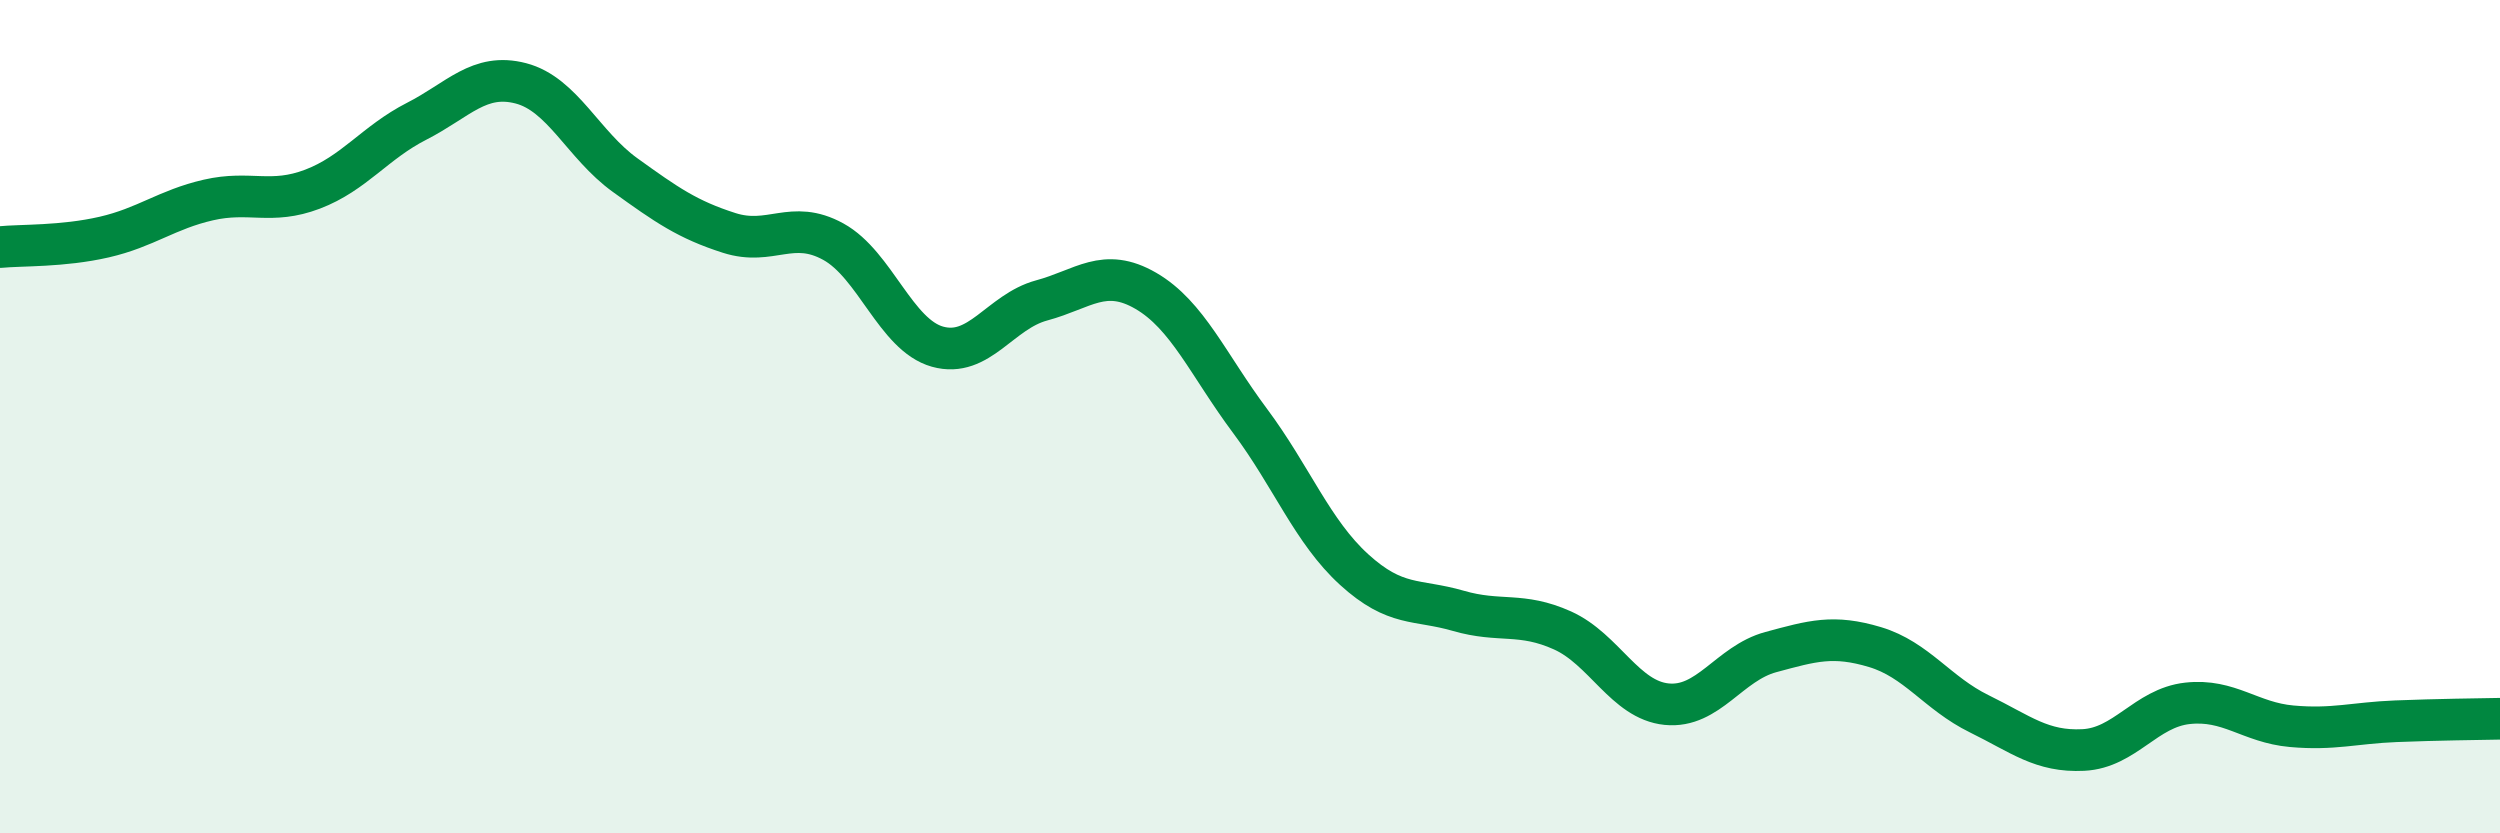 
    <svg width="60" height="20" viewBox="0 0 60 20" xmlns="http://www.w3.org/2000/svg">
      <path
        d="M 0,5.93 C 0.5,5.88 1.5,5.92 2.5,5.69 C 3.5,5.46 4,5.03 5,4.8 C 6,4.57 6.5,4.92 7.5,4.54 C 8.5,4.16 9,3.42 10,2.91 C 11,2.4 11.5,1.74 12.5,2 C 13.5,2.26 14,3.48 15,4.2 C 16,4.92 16.5,5.27 17.5,5.59 C 18.5,5.91 19,5.25 20,5.8 C 21,6.35 21.5,8.04 22.5,8.32 C 23.5,8.6 24,7.48 25,7.21 C 26,6.94 26.5,6.4 27.5,6.98 C 28.5,7.56 29,8.76 30,10.1 C 31,11.44 31.5,12.76 32.5,13.67 C 33.5,14.58 34,14.37 35,14.66 C 36,14.95 36.5,14.68 37.5,15.13 C 38.5,15.58 39,16.8 40,16.9 C 41,17 41.5,15.92 42.5,15.65 C 43.5,15.38 44,15.23 45,15.53 C 46,15.83 46.5,16.64 47.5,17.13 C 48.5,17.62 49,18.05 50,18 C 51,17.95 51.5,16.99 52.5,16.88 C 53.5,16.77 54,17.34 55,17.43 C 56,17.52 56.5,17.35 57.5,17.31 C 58.5,17.27 59.5,17.26 60,17.25L60 20L0 20Z"
        fill="#008740"
        opacity="0.1"
        stroke-linecap="round"
        stroke-linejoin="round"
      />
      <path
        d="M 0,5.93 C 0.5,5.88 1.5,5.92 2.5,5.69 C 3.5,5.46 4,5.03 5,4.8 C 6,4.57 6.5,4.92 7.5,4.54 C 8.5,4.16 9,3.42 10,2.91 C 11,2.4 11.5,1.74 12.5,2 C 13.5,2.26 14,3.48 15,4.2 C 16,4.92 16.5,5.27 17.5,5.59 C 18.5,5.91 19,5.25 20,5.8 C 21,6.35 21.5,8.04 22.5,8.32 C 23.5,8.6 24,7.48 25,7.21 C 26,6.94 26.5,6.4 27.5,6.98 C 28.5,7.56 29,8.76 30,10.1 C 31,11.44 31.5,12.76 32.5,13.67 C 33.5,14.58 34,14.37 35,14.66 C 36,14.95 36.5,14.68 37.5,15.13 C 38.5,15.58 39,16.8 40,16.9 C 41,17 41.5,15.92 42.5,15.65 C 43.5,15.38 44,15.23 45,15.53 C 46,15.83 46.5,16.64 47.5,17.13 C 48.5,17.62 49,18.05 50,18 C 51,17.95 51.5,16.99 52.5,16.88 C 53.5,16.77 54,17.34 55,17.43 C 56,17.52 56.5,17.35 57.5,17.31 C 58.5,17.27 59.5,17.26 60,17.25"
        stroke="#008740"
        stroke-width="1"
        fill="none"
        stroke-linecap="round"
        stroke-linejoin="round"
      />
    </svg>
  